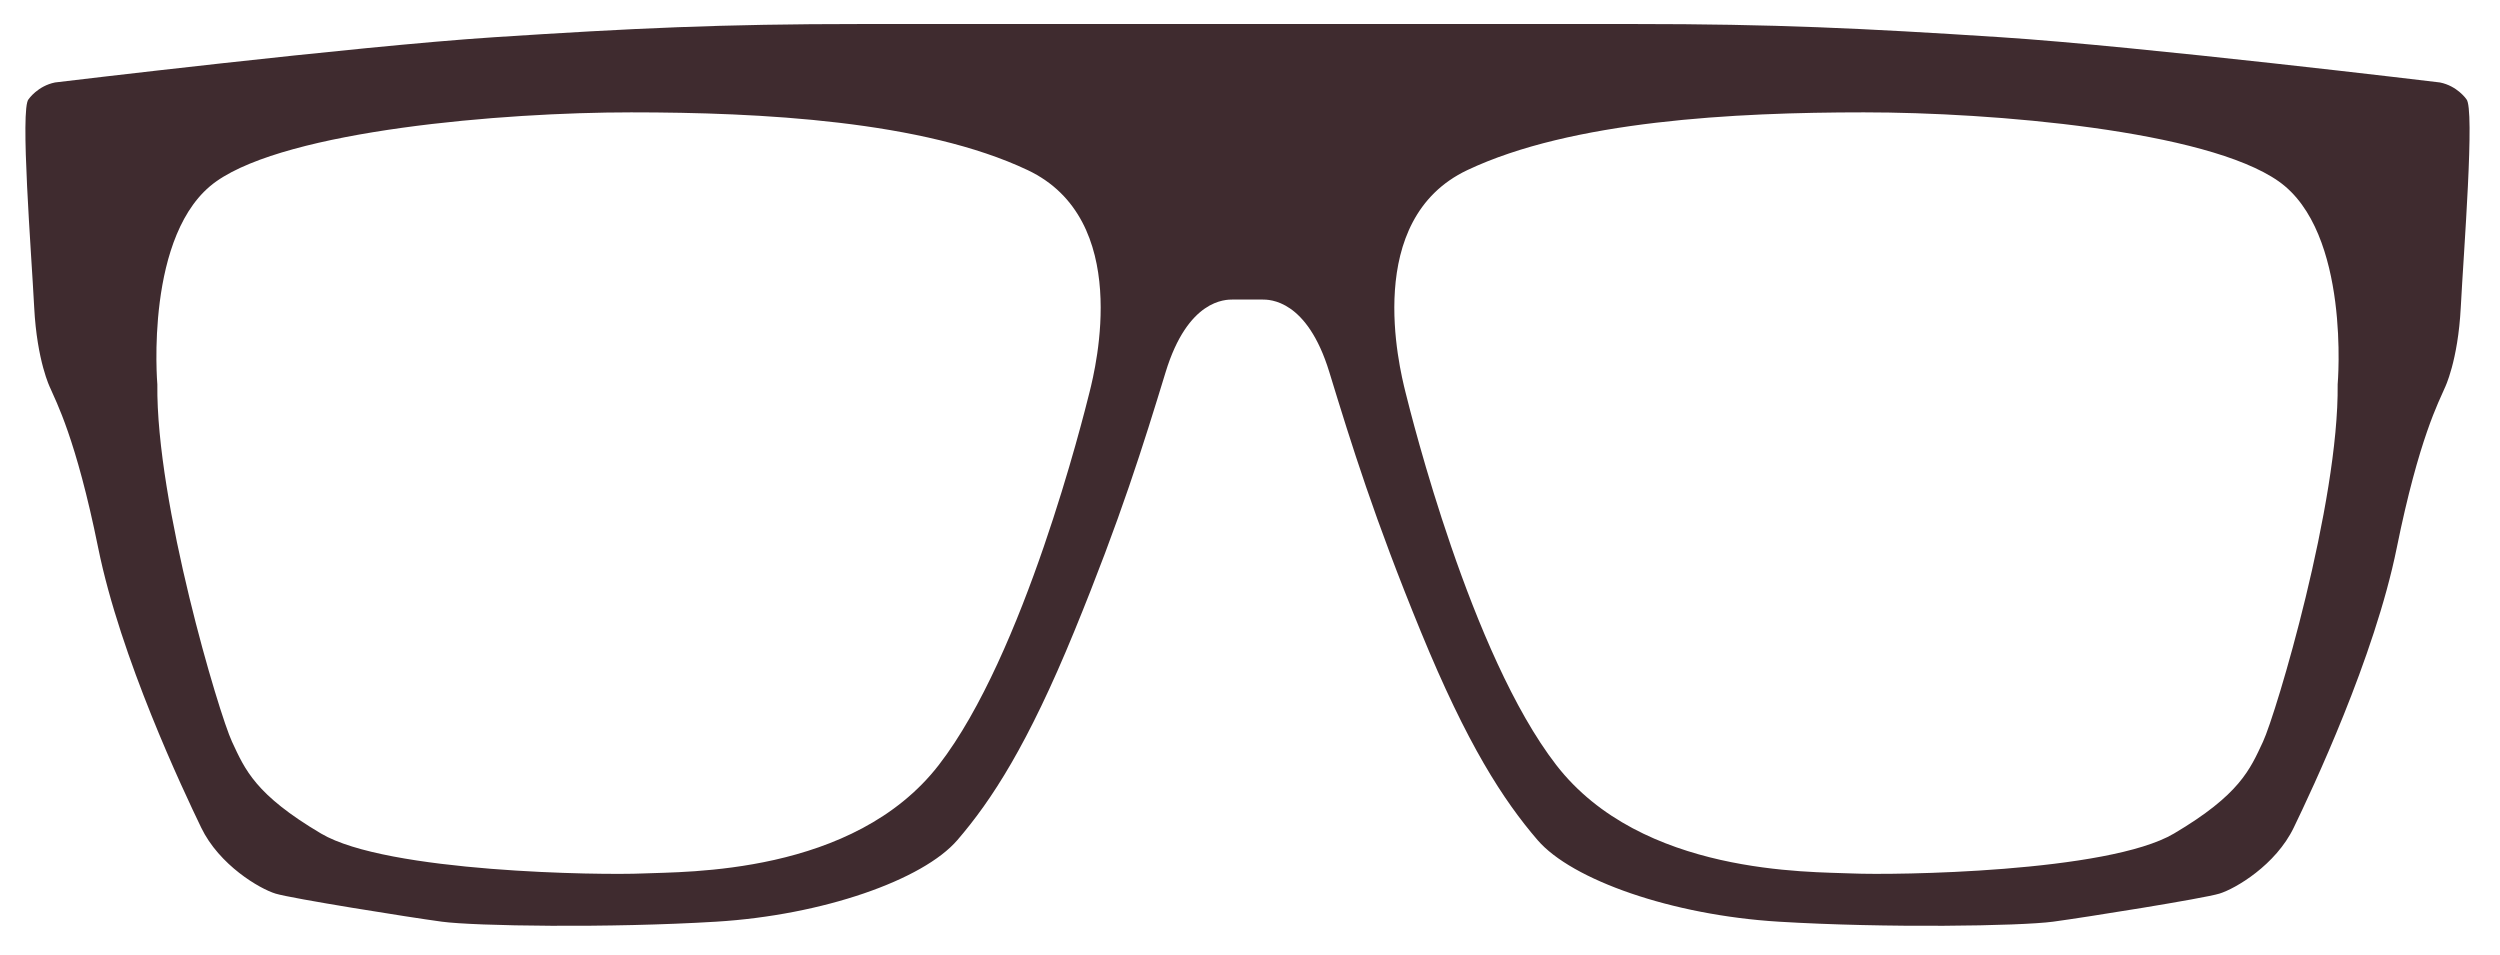 <?xml version="1.0" encoding="utf-8"?>
<!-- Generator: Adobe Illustrator 16.0.0, SVG Export Plug-In . SVG Version: 6.00 Build 0)  -->
<!DOCTYPE svg PUBLIC "-//W3C//DTD SVG 1.1//EN" "http://www.w3.org/Graphics/SVG/1.1/DTD/svg11.dtd">
<svg version="1.1" id="Layer_1" xmlns="http://www.w3.org/2000/svg" xmlns:xlink="http://www.w3.org/1999/xlink" x="0px" y="0px"
	 width="104.087px" height="39.765px" viewBox="0 0 104.087 39.765" enable-background="new 0 0 104.087 39.765"
	 xml:space="preserve">
<g>
	<path fill="#3F2B2F" d="M102.686,4.128c0,0-0.375-0.55-1.1-0.695c0,0-12.484-1.506-18.277-1.883C77.515,1.174,73.866,1,68.043,1
		c-5.821,0-16.104,0-16.104,0S41.657,1,35.834,1c-5.822,0-9.472,0.174-15.265,0.55C14.777,1.927,2.293,3.433,2.293,3.433
		C1.569,3.578,1.192,4.128,1.192,4.128c-0.365,0.361,0.116,6.401,0.231,8.66c0.116,2.26,0.666,3.36,0.666,3.36
		c0.232,0.551,1.072,2.086,1.999,6.662c0.927,4.576,3.534,10.08,4.287,11.644c0.753,1.564,2.433,2.549,3.099,2.752
		c0.667,0.203,5.562,0.985,6.923,1.168c1.361,0.184,6.98,0.271,11.422,0s8.612-1.737,10.042-3.398
		c1.429-1.66,2.935-3.978,4.866-8.689c1.931-4.712,2.877-7.763,3.804-10.794c0.927-3.032,2.491-3.022,2.8-3.022
		c0.309,0,0.608,0,0.608,0s0.299,0,0.608,0c0.31,0,1.873-0.01,2.8,3.022c0.928,3.031,1.873,6.082,3.805,10.794
		c1.931,4.712,3.438,7.029,4.865,8.689c1.43,1.661,5.601,3.128,10.042,3.398c4.44,0.271,10.06,0.184,11.421,0
		c1.361-0.183,6.258-0.965,6.924-1.168s2.346-1.188,3.098-2.752c0.754-1.563,3.361-7.067,4.287-11.644
		c0.928-4.576,1.768-6.111,2-6.662c0,0,0.549-1.101,0.666-3.36C102.57,10.529,103.051,4.489,102.686,4.128z M45.364,16.322
		c-0.26,1.043-2.723,10.93-6.275,15.525c-3.553,4.596-10.582,4.441-12.32,4.519s-10.659-0.039-13.401-1.661S10.2,32.041,9.66,30.882
		c-0.541-1.158-3.167-9.944-3.109-14.878c0,0-0.55-6.344,2.462-8.458s11.876-2.868,17.263-2.868c5.388,0,12.166,0.348,16.51,2.404
		S45.625,15.279,45.364,16.322z M97.328,16.004c0.057,4.934-2.568,13.72-3.109,14.878c-0.541,1.159-0.965,2.201-3.707,3.823
		s-11.665,1.738-13.402,1.661s-8.767,0.077-12.319-4.519c-3.554-4.596-6.016-14.482-6.276-15.525s-1.767-7.184,2.578-9.24
		s11.122-2.404,16.511-2.404c5.387,0,14.25,0.754,17.262,2.868C97.879,9.66,97.328,16.004,97.328,16.004z"/>
</g>
</svg>
